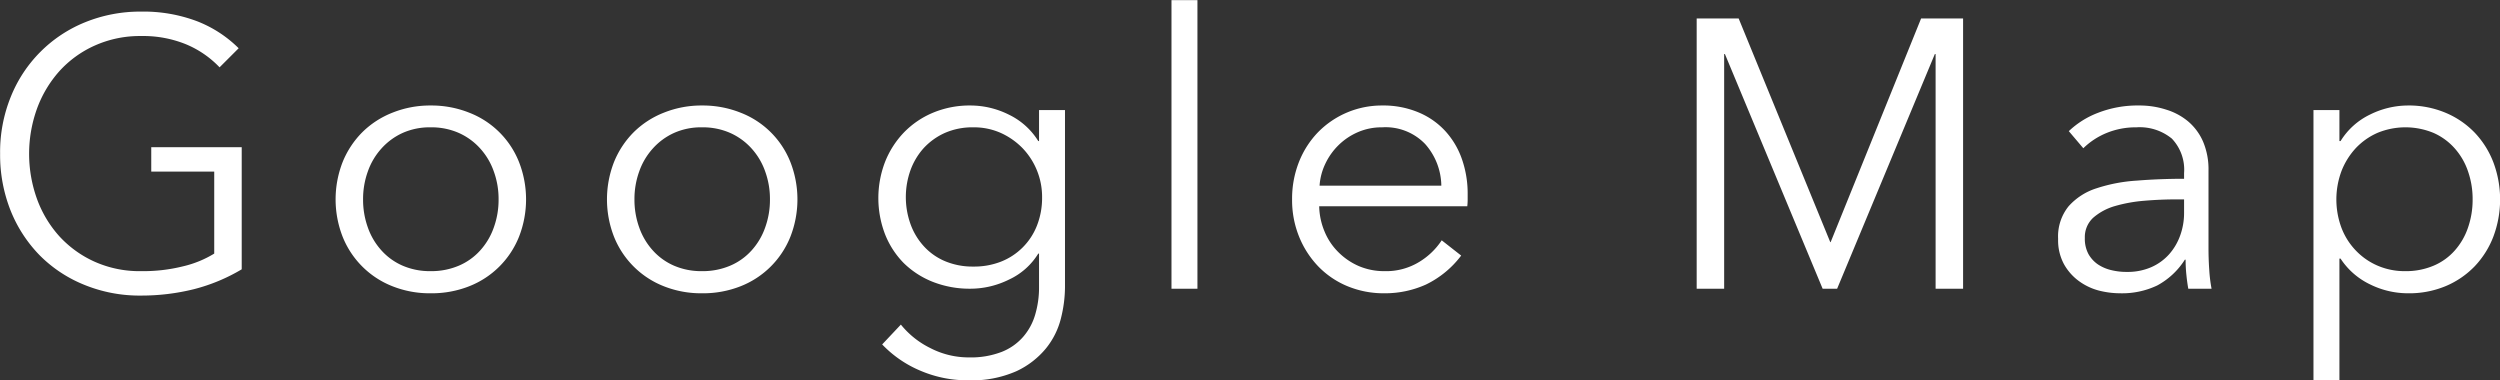 <svg xmlns="http://www.w3.org/2000/svg" width="163.75" height="24.91" viewBox="0 0 163.75 24.91">
  <rect x="0" y="0" width="163.75" height="24.91" fill="#333333" stroke="none"/>
  <defs>
    <style>
      .cls-1 {
        fill: #fff;
        fill-rule: evenodd;
      }
    </style>
  </defs>
  <path id="Google_Map" data-name="Google Map" class="cls-1" d="M733.632,8400.44a7.945,7.945,0,0,0-2.7-1.76,9.926,9.926,0,0,0-3.7-.64,9.59,9.59,0,0,0-3.663.7,8.791,8.791,0,0,0-4.862,4.88,9.647,9.647,0,0,0-.7,3.72,9.865,9.865,0,0,0,.687,3.73,8.93,8.93,0,0,0,1.913,2.94,8.694,8.694,0,0,0,2.925,1.93,9.558,9.558,0,0,0,3.7.7,14.236,14.236,0,0,0,3.475-.42,11.81,11.81,0,0,0,3.125-1.3v-8h-5.925v1.6h4.125v5.37a6.909,6.909,0,0,1-2.025.83,10.777,10.777,0,0,1-2.75.32,7.213,7.213,0,0,1-3.063-.62,7.059,7.059,0,0,1-2.312-1.67,7.431,7.431,0,0,1-1.463-2.45,8.726,8.726,0,0,1,0-5.89,7.581,7.581,0,0,1,1.463-2.46,6.944,6.944,0,0,1,2.312-1.68,7.215,7.215,0,0,1,3.063-.63,7.444,7.444,0,0,1,2.925.54,6.467,6.467,0,0,1,2.2,1.51Zm18.362,7.45a5.727,5.727,0,0,0-3.262-3.23,6.68,6.68,0,0,0-2.525-.47,6.606,6.606,0,0,0-2.5.47,5.839,5.839,0,0,0-1.975,1.28,5.905,5.905,0,0,0-1.288,1.95,6.727,6.727,0,0,0,0,4.9,5.788,5.788,0,0,0,3.263,3.24,6.6,6.6,0,0,0,2.5.46,6.678,6.678,0,0,0,2.525-.46,5.783,5.783,0,0,0,3.262-3.24A6.714,6.714,0,0,0,751.994,8407.89Zm-1.65,4.29a4.4,4.4,0,0,1-.887,1.5,3.976,3.976,0,0,1-1.4,1,4.581,4.581,0,0,1-1.85.36,4.492,4.492,0,0,1-1.838-.36,4,4,0,0,1-1.387-1,4.406,4.406,0,0,1-.888-1.5,5.354,5.354,0,0,1-.312-1.84,5.3,5.3,0,0,1,.312-1.83,4.406,4.406,0,0,1,.888-1.5,4.185,4.185,0,0,1,1.387-1.02,4.336,4.336,0,0,1,1.838-.37,4.421,4.421,0,0,1,1.85.37,4.157,4.157,0,0,1,1.4,1.02,4.4,4.4,0,0,1,.887,1.5,5.274,5.274,0,0,1,.313,1.83A5.331,5.331,0,0,1,750.344,8412.18Zm19.425-4.29a5.727,5.727,0,0,0-3.262-3.23,6.68,6.68,0,0,0-2.525-.47,6.606,6.606,0,0,0-2.5.47,5.839,5.839,0,0,0-1.975,1.28,5.905,5.905,0,0,0-1.288,1.95,6.727,6.727,0,0,0,0,4.9,5.788,5.788,0,0,0,3.263,3.24,6.6,6.6,0,0,0,2.5.46,6.678,6.678,0,0,0,2.525-.46,5.783,5.783,0,0,0,3.262-3.24A6.714,6.714,0,0,0,769.769,8407.89Zm-1.65,4.29a4.4,4.4,0,0,1-.887,1.5,3.976,3.976,0,0,1-1.4,1,4.581,4.581,0,0,1-1.85.36,4.492,4.492,0,0,1-1.838-.36,4,4,0,0,1-1.387-1,4.406,4.406,0,0,1-.888-1.5,5.354,5.354,0,0,1-.312-1.84,5.3,5.3,0,0,1,.312-1.83,4.406,4.406,0,0,1,.888-1.5,4.185,4.185,0,0,1,1.387-1.02,4.336,4.336,0,0,1,1.838-.37,4.421,4.421,0,0,1,1.85.37,4.157,4.157,0,0,1,1.4,1.02,4.4,4.4,0,0,1,.887,1.5,5.274,5.274,0,0,1,.313,1.83A5.331,5.331,0,0,1,768.119,8412.18Zm7.663,7.66a7.435,7.435,0,0,0,2.525,1.73,7.8,7.8,0,0,0,3.1.62,7.239,7.239,0,0,0,3.175-.6,5.511,5.511,0,0,0,1.937-1.5,5.06,5.06,0,0,0,.975-1.97,8.573,8.573,0,0,0,.263-2.03v-11.6h-1.7v2.03h-0.05a4.616,4.616,0,0,0-1.925-1.73,5.627,5.627,0,0,0-2.5-.6,6.22,6.22,0,0,0-2.488.48,5.723,5.723,0,0,0-1.9,1.3,5.951,5.951,0,0,0-1.225,1.92,6.618,6.618,0,0,0,0,4.73,5.613,5.613,0,0,0,1.225,1.89,5.708,5.708,0,0,0,1.9,1.23,6.583,6.583,0,0,0,2.488.45,5.7,5.7,0,0,0,2.512-.6,4.431,4.431,0,0,0,1.913-1.7h0.05v2.2a6.235,6.235,0,0,1-.25,1.79,3.863,3.863,0,0,1-.788,1.46,3.632,3.632,0,0,1-1.412.99,5.59,5.59,0,0,1-2.125.36,5.475,5.475,0,0,1-2.563-.62,5.7,5.7,0,0,1-1.912-1.53Zm1.85-11.4a4.414,4.414,0,0,1,.862-1.45,4.244,4.244,0,0,1,1.388-1,4.483,4.483,0,0,1,1.875-.37,4.3,4.3,0,0,1,1.8.37,4.692,4.692,0,0,1,1.425,1,4.61,4.61,0,0,1,1.275,3.2,4.962,4.962,0,0,1-.338,1.87,4.164,4.164,0,0,1-2.362,2.36,4.8,4.8,0,0,1-1.8.32,4.645,4.645,0,0,1-1.875-.36,3.95,3.95,0,0,1-1.388-.99,4.314,4.314,0,0,1-.862-1.45A5.254,5.254,0,0,1,777.632,8408.44Zm18.8-11.15h-1.7v18.9h1.7v-18.9Zm8,12.15a3.908,3.908,0,0,1,.375-1.43,4.23,4.23,0,0,1,.875-1.23,4.149,4.149,0,0,1,1.275-.85,3.9,3.9,0,0,1,1.575-.31,3.589,3.589,0,0,1,2.812,1.09,4.184,4.184,0,0,1,1.063,2.73h-7.975Zm9.337-1.7a5.289,5.289,0,0,0-1.062-1.83,4.959,4.959,0,0,0-1.75-1.25,5.94,5.94,0,0,0-2.425-.47,5.848,5.848,0,0,0-4.2,1.75,5.921,5.921,0,0,0-1.25,1.95,6.55,6.55,0,0,0-.45,2.45,6.363,6.363,0,0,0,.462,2.45,6.1,6.1,0,0,0,1.263,1.95,5.683,5.683,0,0,0,1.912,1.29,6.193,6.193,0,0,0,2.413.46,6.512,6.512,0,0,0,2.712-.57,6.341,6.341,0,0,0,2.313-1.9l-1.275-1a4.63,4.63,0,0,1-1.463,1.41,4.152,4.152,0,0,1-2.287.61,4.228,4.228,0,0,1-1.675-.33,4.322,4.322,0,0,1-1.35-.92,4.076,4.076,0,0,1-.9-1.35,4.486,4.486,0,0,1-.35-1.65h9.7a3.989,3.989,0,0,0,.025-0.42v-0.38A6.839,6.839,0,0,0,813.769,8407.74Zm18.113-9.25h-2.75v17.7h1.8v-15.37h0.05l6.4,15.37h0.95l6.4-15.37h0.05v15.37h1.8v-17.7h-2.75l-5.925,14.65h-0.025Zm29.175,10.5q-1.6,0-3.088.12a10.519,10.519,0,0,0-2.637.5,4.108,4.108,0,0,0-1.838,1.18,3.137,3.137,0,0,0-.687,2.14,3.283,3.283,0,0,0,.387,1.66,3.443,3.443,0,0,0,.975,1.1,3.872,3.872,0,0,0,1.3.62,5.659,5.659,0,0,0,1.388.18,5.365,5.365,0,0,0,2.437-.51,4.877,4.877,0,0,0,1.813-1.69h0.05a9.6,9.6,0,0,0,.05.98c0.033,0.33.075,0.64,0.125,0.92h1.525a9.61,9.61,0,0,1-.15-1.22c-0.034-.48-0.05-0.95-0.05-1.4v-5.13a4.639,4.639,0,0,0-.35-1.87,3.627,3.627,0,0,0-.975-1.33,4.12,4.12,0,0,0-1.45-.78,5.675,5.675,0,0,0-1.775-.27,7.123,7.123,0,0,0-2.688.48,5.713,5.713,0,0,0-1.912,1.2l0.95,1.12a4.764,4.764,0,0,1,1.525-1,5.017,5.017,0,0,1,1.95-.37,3.324,3.324,0,0,1,2.325.74,2.951,2.951,0,0,1,.8,2.26v0.37Zm0,1.35v0.88a4.3,4.3,0,0,1-.25,1.47,3.769,3.769,0,0,1-.725,1.24,3.4,3.4,0,0,1-1.175.85,3.862,3.862,0,0,1-1.6.31,4.107,4.107,0,0,1-.988-0.11,2.7,2.7,0,0,1-.887-0.37,2.028,2.028,0,0,1-.638-0.69,2.113,2.113,0,0,1-.237-1.05,1.724,1.724,0,0,1,.55-1.33,3.741,3.741,0,0,1,1.412-.76,9.673,9.673,0,0,1,1.925-.35q1.064-.09,2.113-0.09h0.5Zm10.175,3.88h0.075a4.776,4.776,0,0,0,1.937,1.69,5.609,5.609,0,0,0,2.463.58,6.213,6.213,0,0,0,2.487-.47,5.713,5.713,0,0,0,1.9-1.3,5.86,5.86,0,0,0,1.225-1.95,6.932,6.932,0,0,0,0-4.85,5.86,5.86,0,0,0-1.225-1.95,5.713,5.713,0,0,0-1.9-1.3,6.215,6.215,0,0,0-2.487-.48,5.622,5.622,0,0,0-2.463.59,4.614,4.614,0,0,0-1.937,1.74h-0.075v-2.03h-1.7v17.7h1.7v-7.97Zm8.425-2.04a4.354,4.354,0,0,1-.863,1.5,3.848,3.848,0,0,1-1.387,1,4.645,4.645,0,0,1-1.875.36,4.451,4.451,0,0,1-1.8-.36,4.343,4.343,0,0,1-1.425-.99,4.426,4.426,0,0,1-.938-1.48,5.329,5.329,0,0,1,0-3.73,4.728,4.728,0,0,1,.938-1.5,4.37,4.37,0,0,1,1.425-1,4.807,4.807,0,0,1,3.675.01,4.019,4.019,0,0,1,1.387,1.02,4.354,4.354,0,0,1,.863,1.5,5.488,5.488,0,0,1,.3,1.83A5.547,5.547,0,0,1,879.657,8412.18Z" transform="translate(-718 -8397.28)"/>
</svg>
